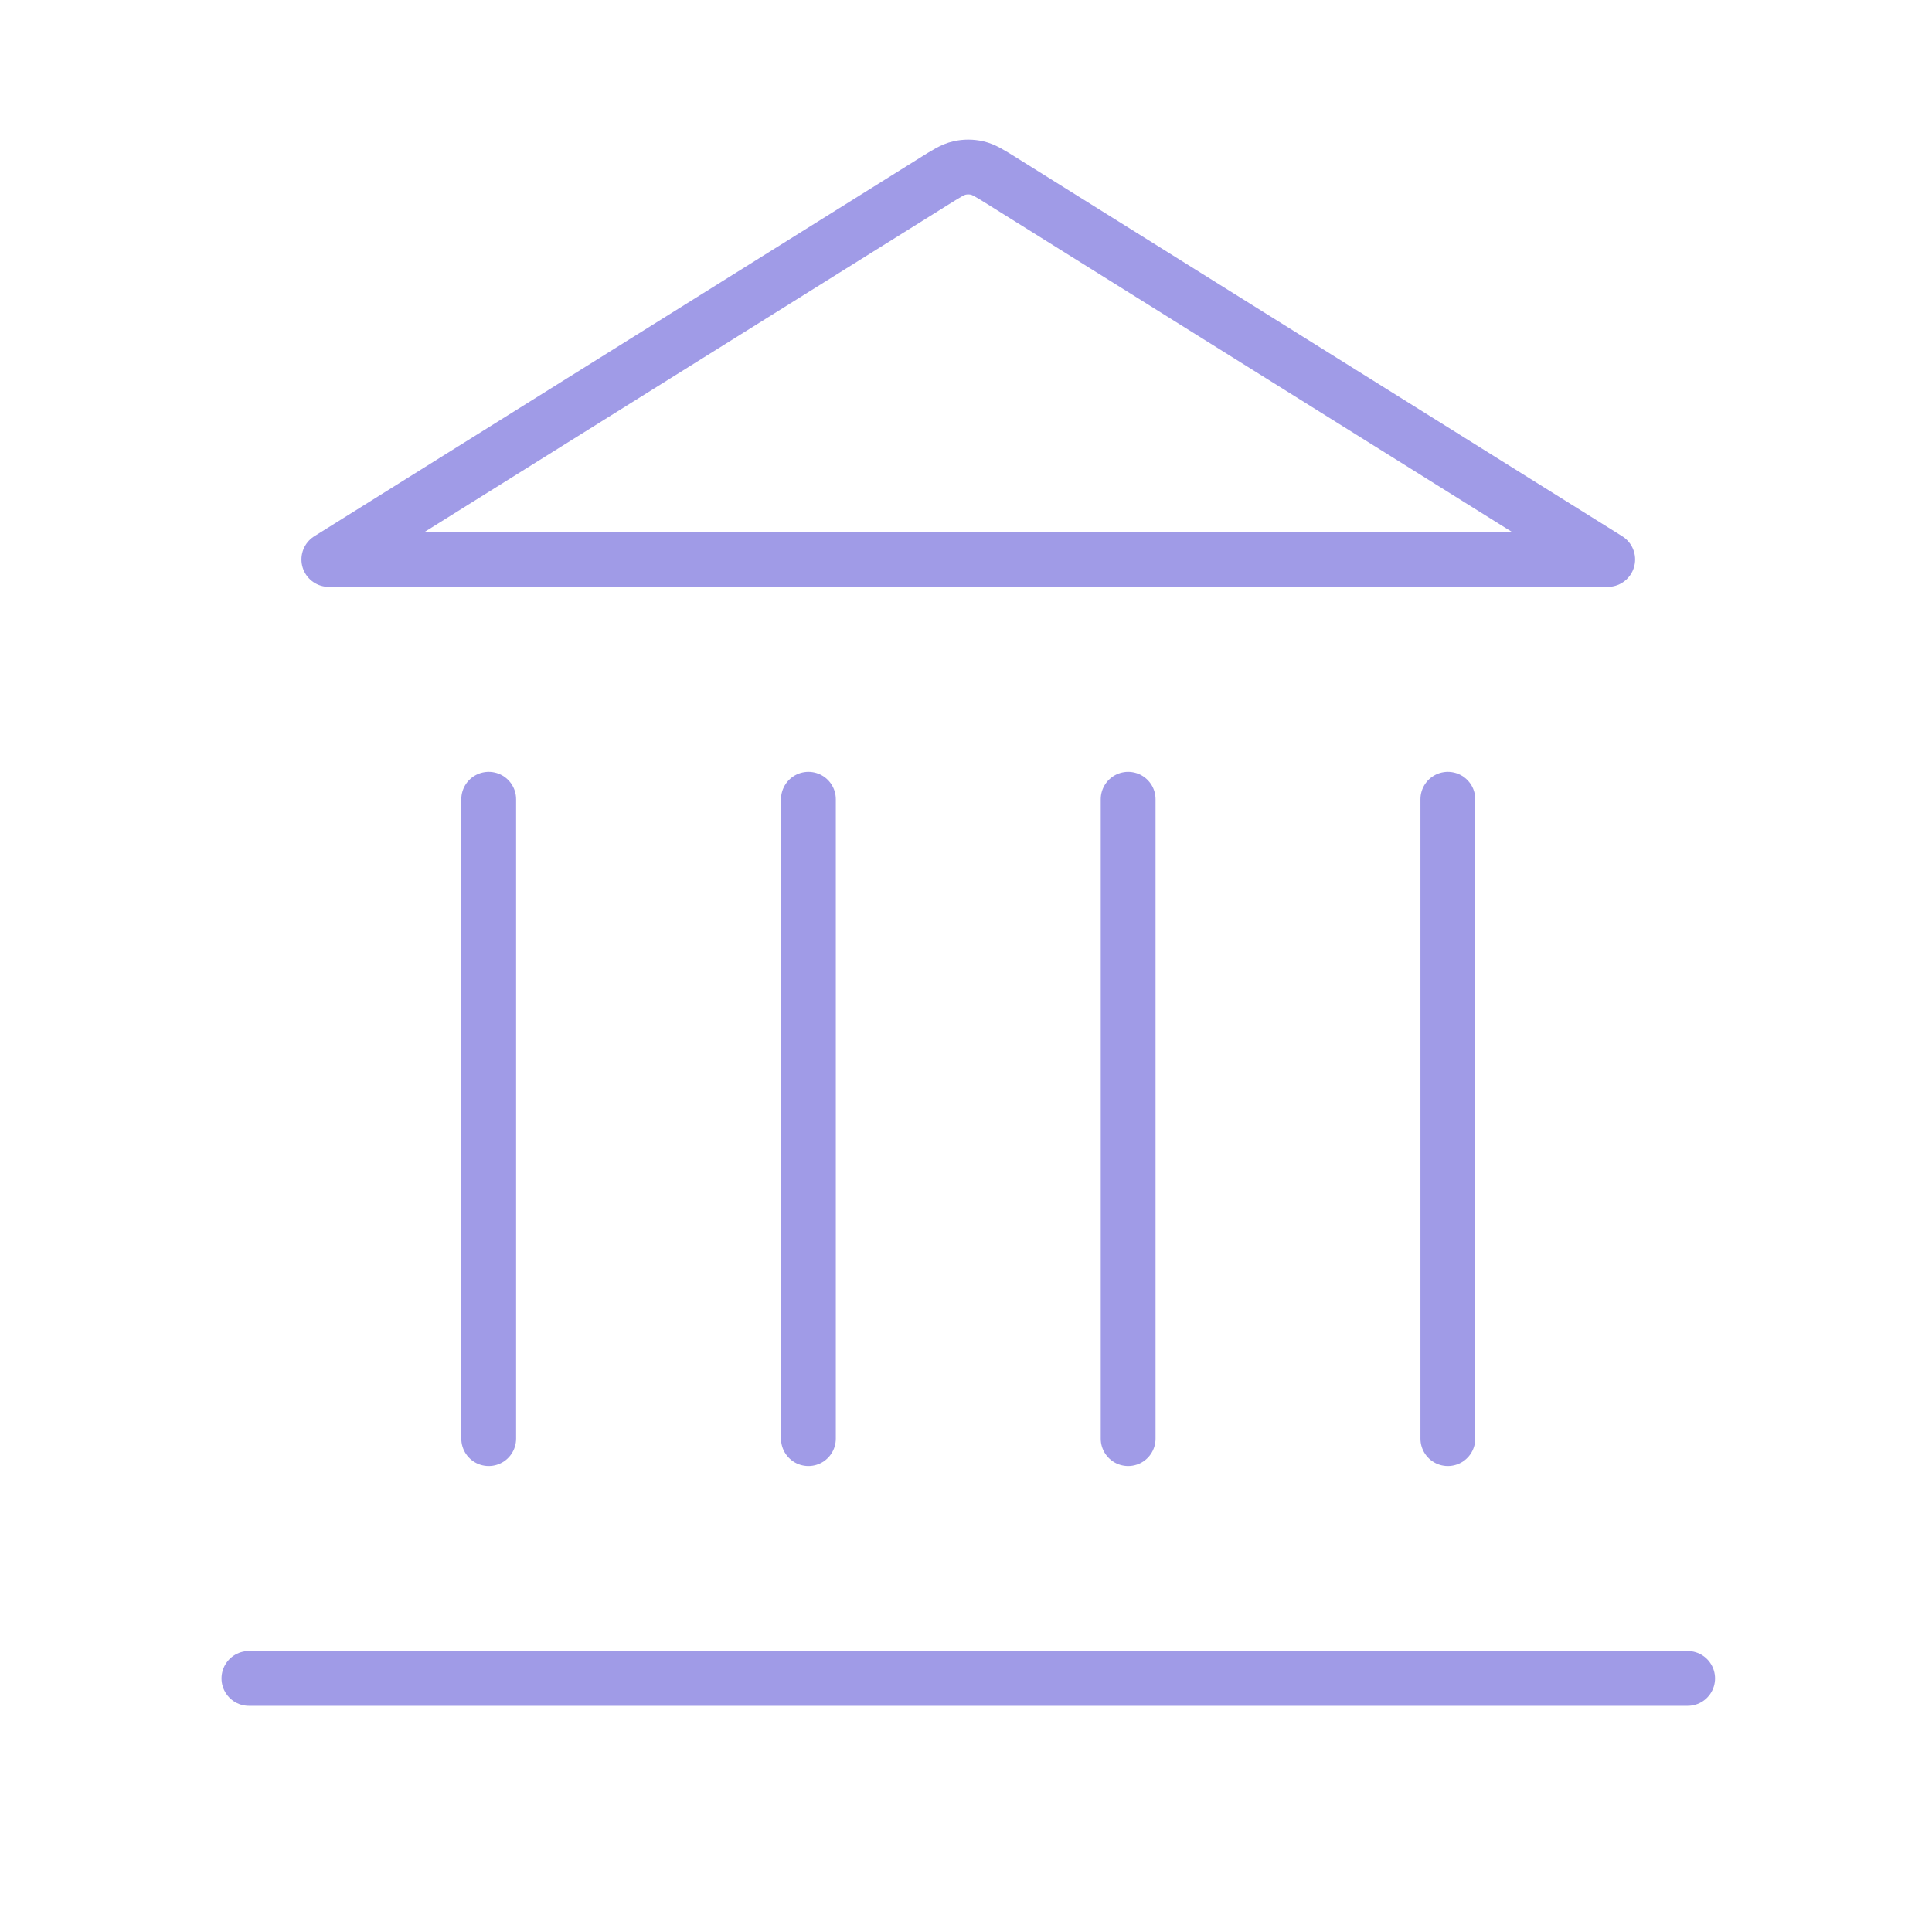 <svg width="141" height="140" viewBox="0 0 141 140" fill="none" xmlns="http://www.w3.org/2000/svg">
    <path
        d="M18.166 122.5H123.166M35.666 105V58.333M58.999 105V58.333M82.333 105V58.333M105.666 105V58.333M117.333 40.833L73.139 13.213C72.242 12.652 71.793 12.371 71.312 12.262C70.887 12.165 70.445 12.165 70.02 12.262C69.539 12.371 69.09 12.652 68.193 13.213L23.999 40.833H117.333Z"
        stroke="#A09BE7" stroke-width="4" stroke-linecap="round" stroke-linejoin="round" />
</svg>